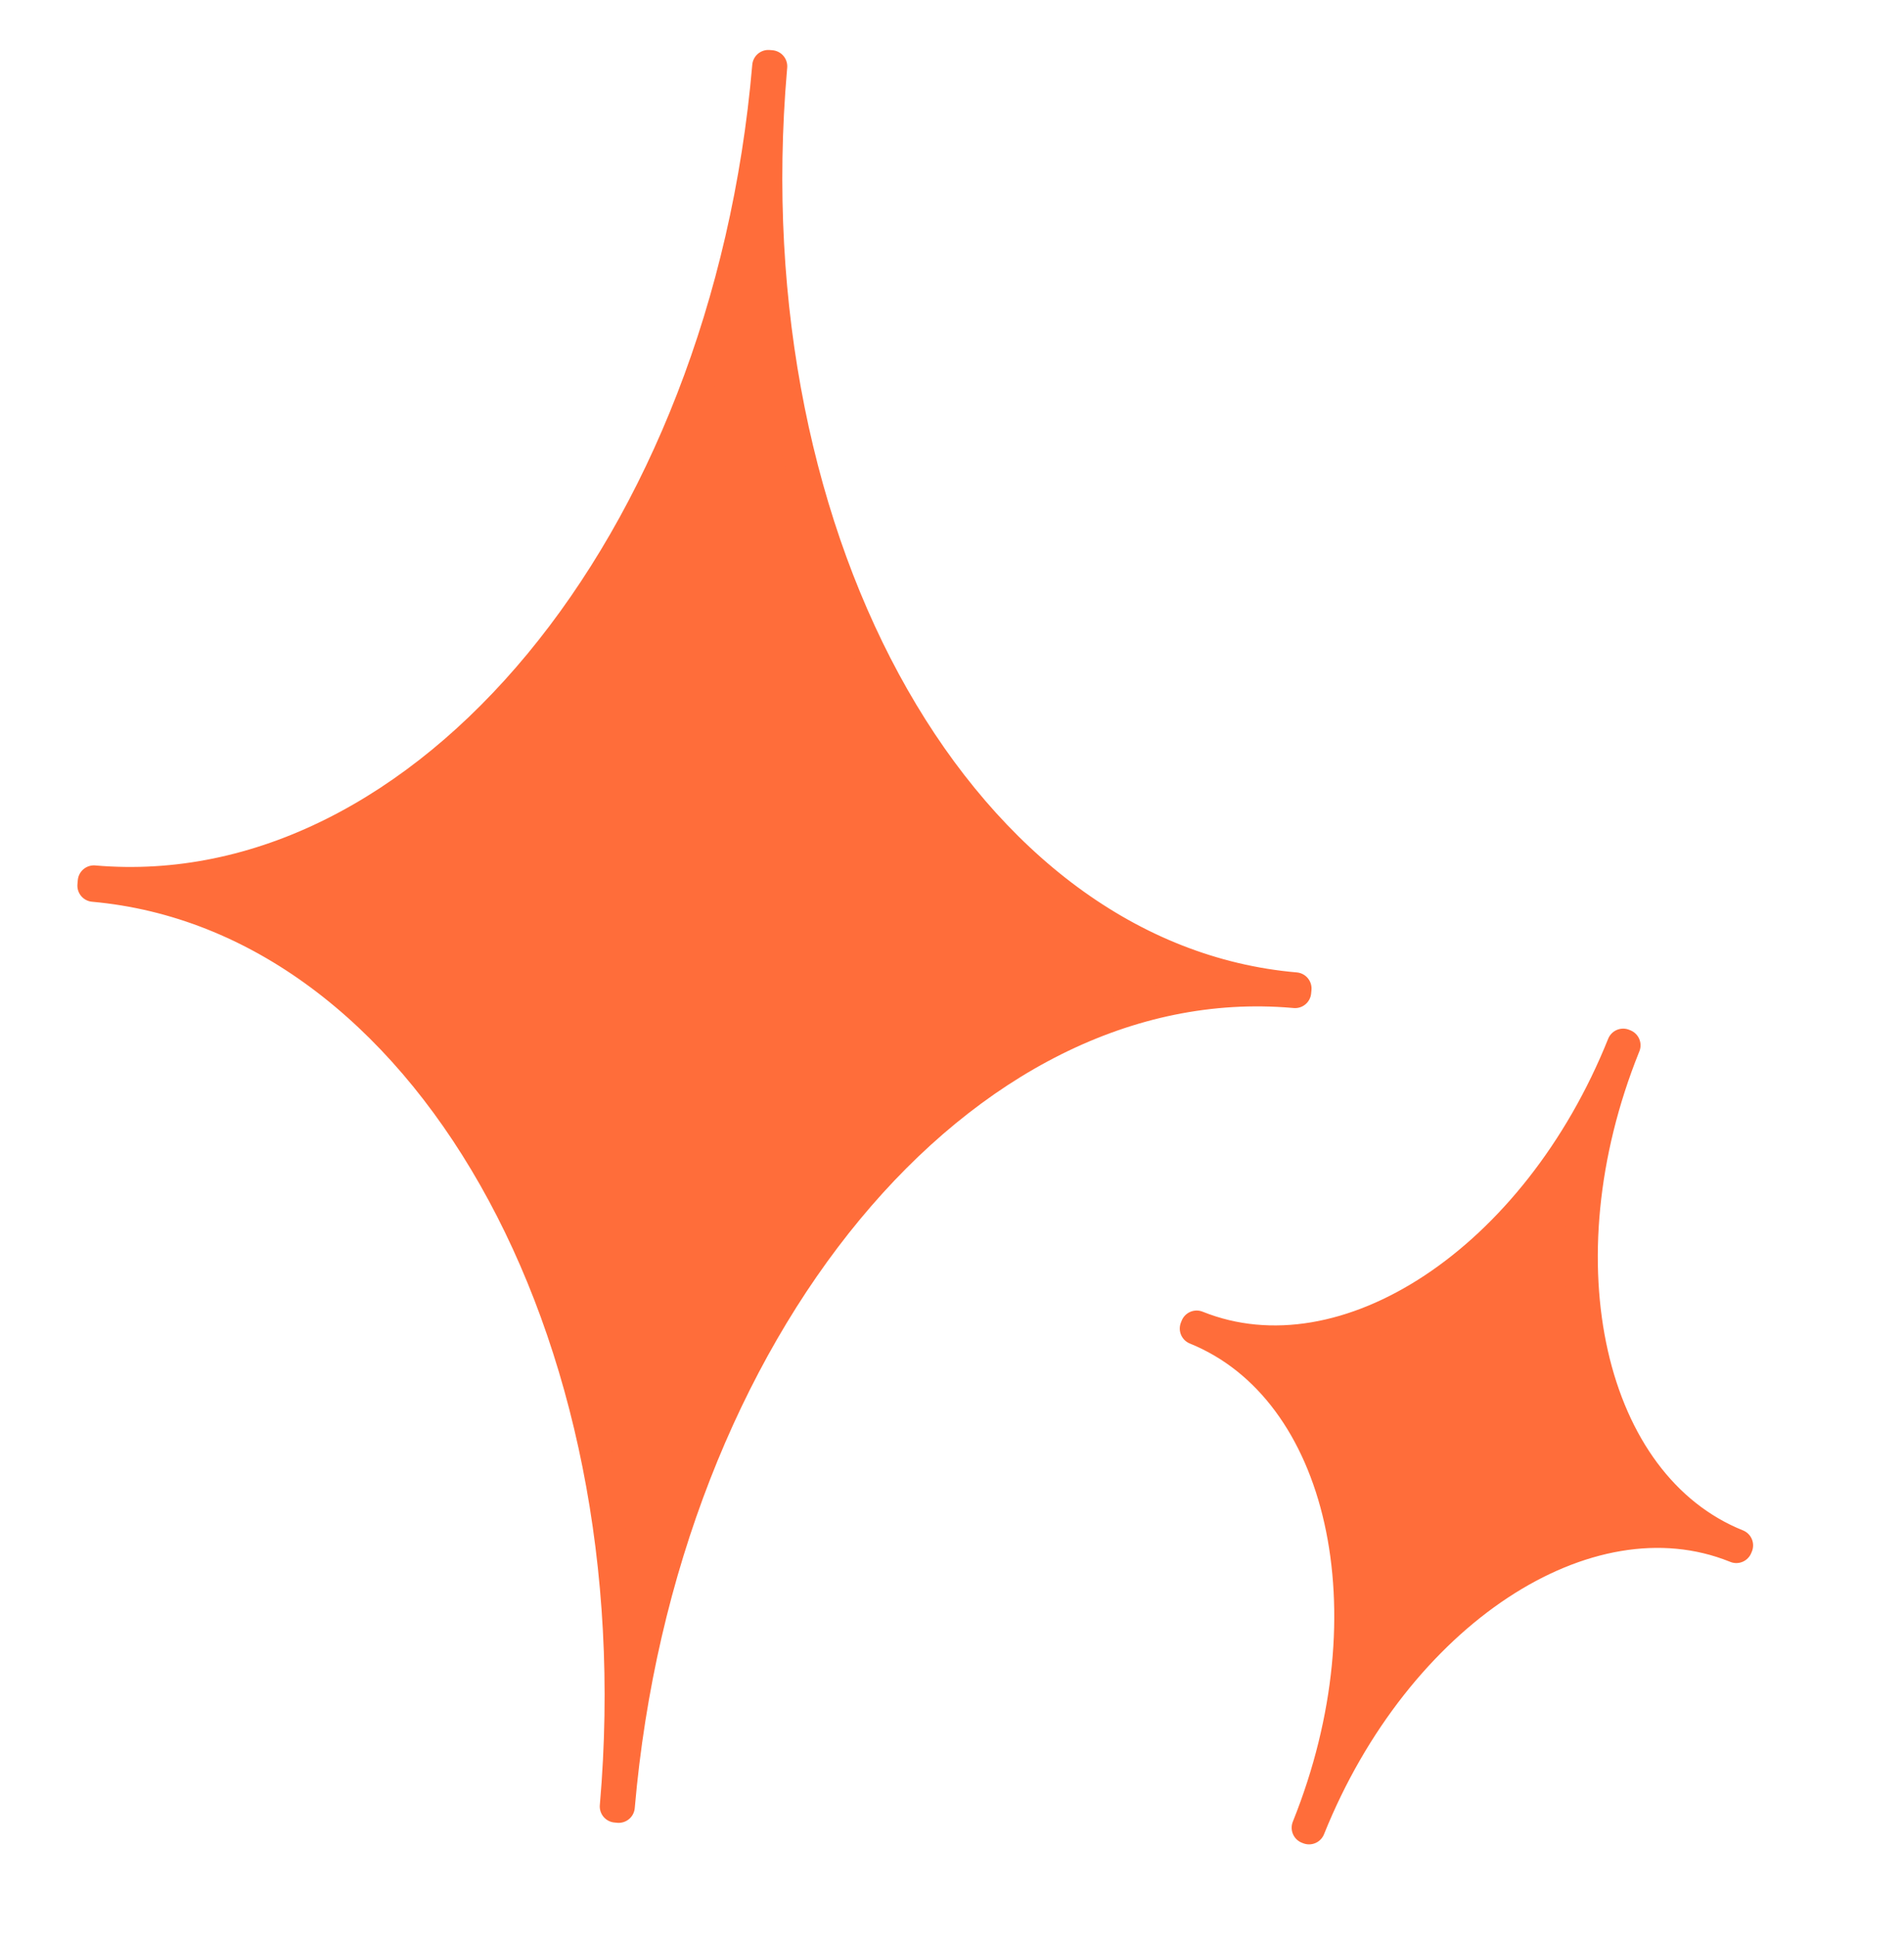 <?xml version="1.0" encoding="UTF-8"?> <svg xmlns="http://www.w3.org/2000/svg" width="59" height="60" viewBox="0 0 59 60" fill="none"><path d="M2.909 27.302L2.898 27.43C13.138 28.35 20.372 41.088 19.088 55.915L19.085 55.948L19.171 55.956C20.455 41.141 29.827 29.829 40.082 30.718L40.131 30.722L40.141 30.615C29.881 29.726 22.603 16.968 23.889 2.124L23.895 2.054L23.809 2.047C22.536 16.875 13.172 28.191 2.909 27.302Z" fill="#FF6D3A" stroke="#FF6D3A" stroke-linecap="round" stroke-linejoin="round"></path><path d="M37.081 41.089L37.058 41.147C41.662 43.014 43.212 49.919 40.531 56.592L40.525 56.607L40.564 56.622C43.243 49.956 49.167 46.047 53.782 47.901L53.804 47.91L53.824 47.862C49.207 46.007 47.639 39.085 50.323 32.406L50.336 32.374L50.297 32.358C47.621 39.033 41.7 42.945 37.081 41.089Z" fill="#FF6D3A" stroke="#FF6D3A" stroke-linecap="round" stroke-linejoin="round"></path></svg> 